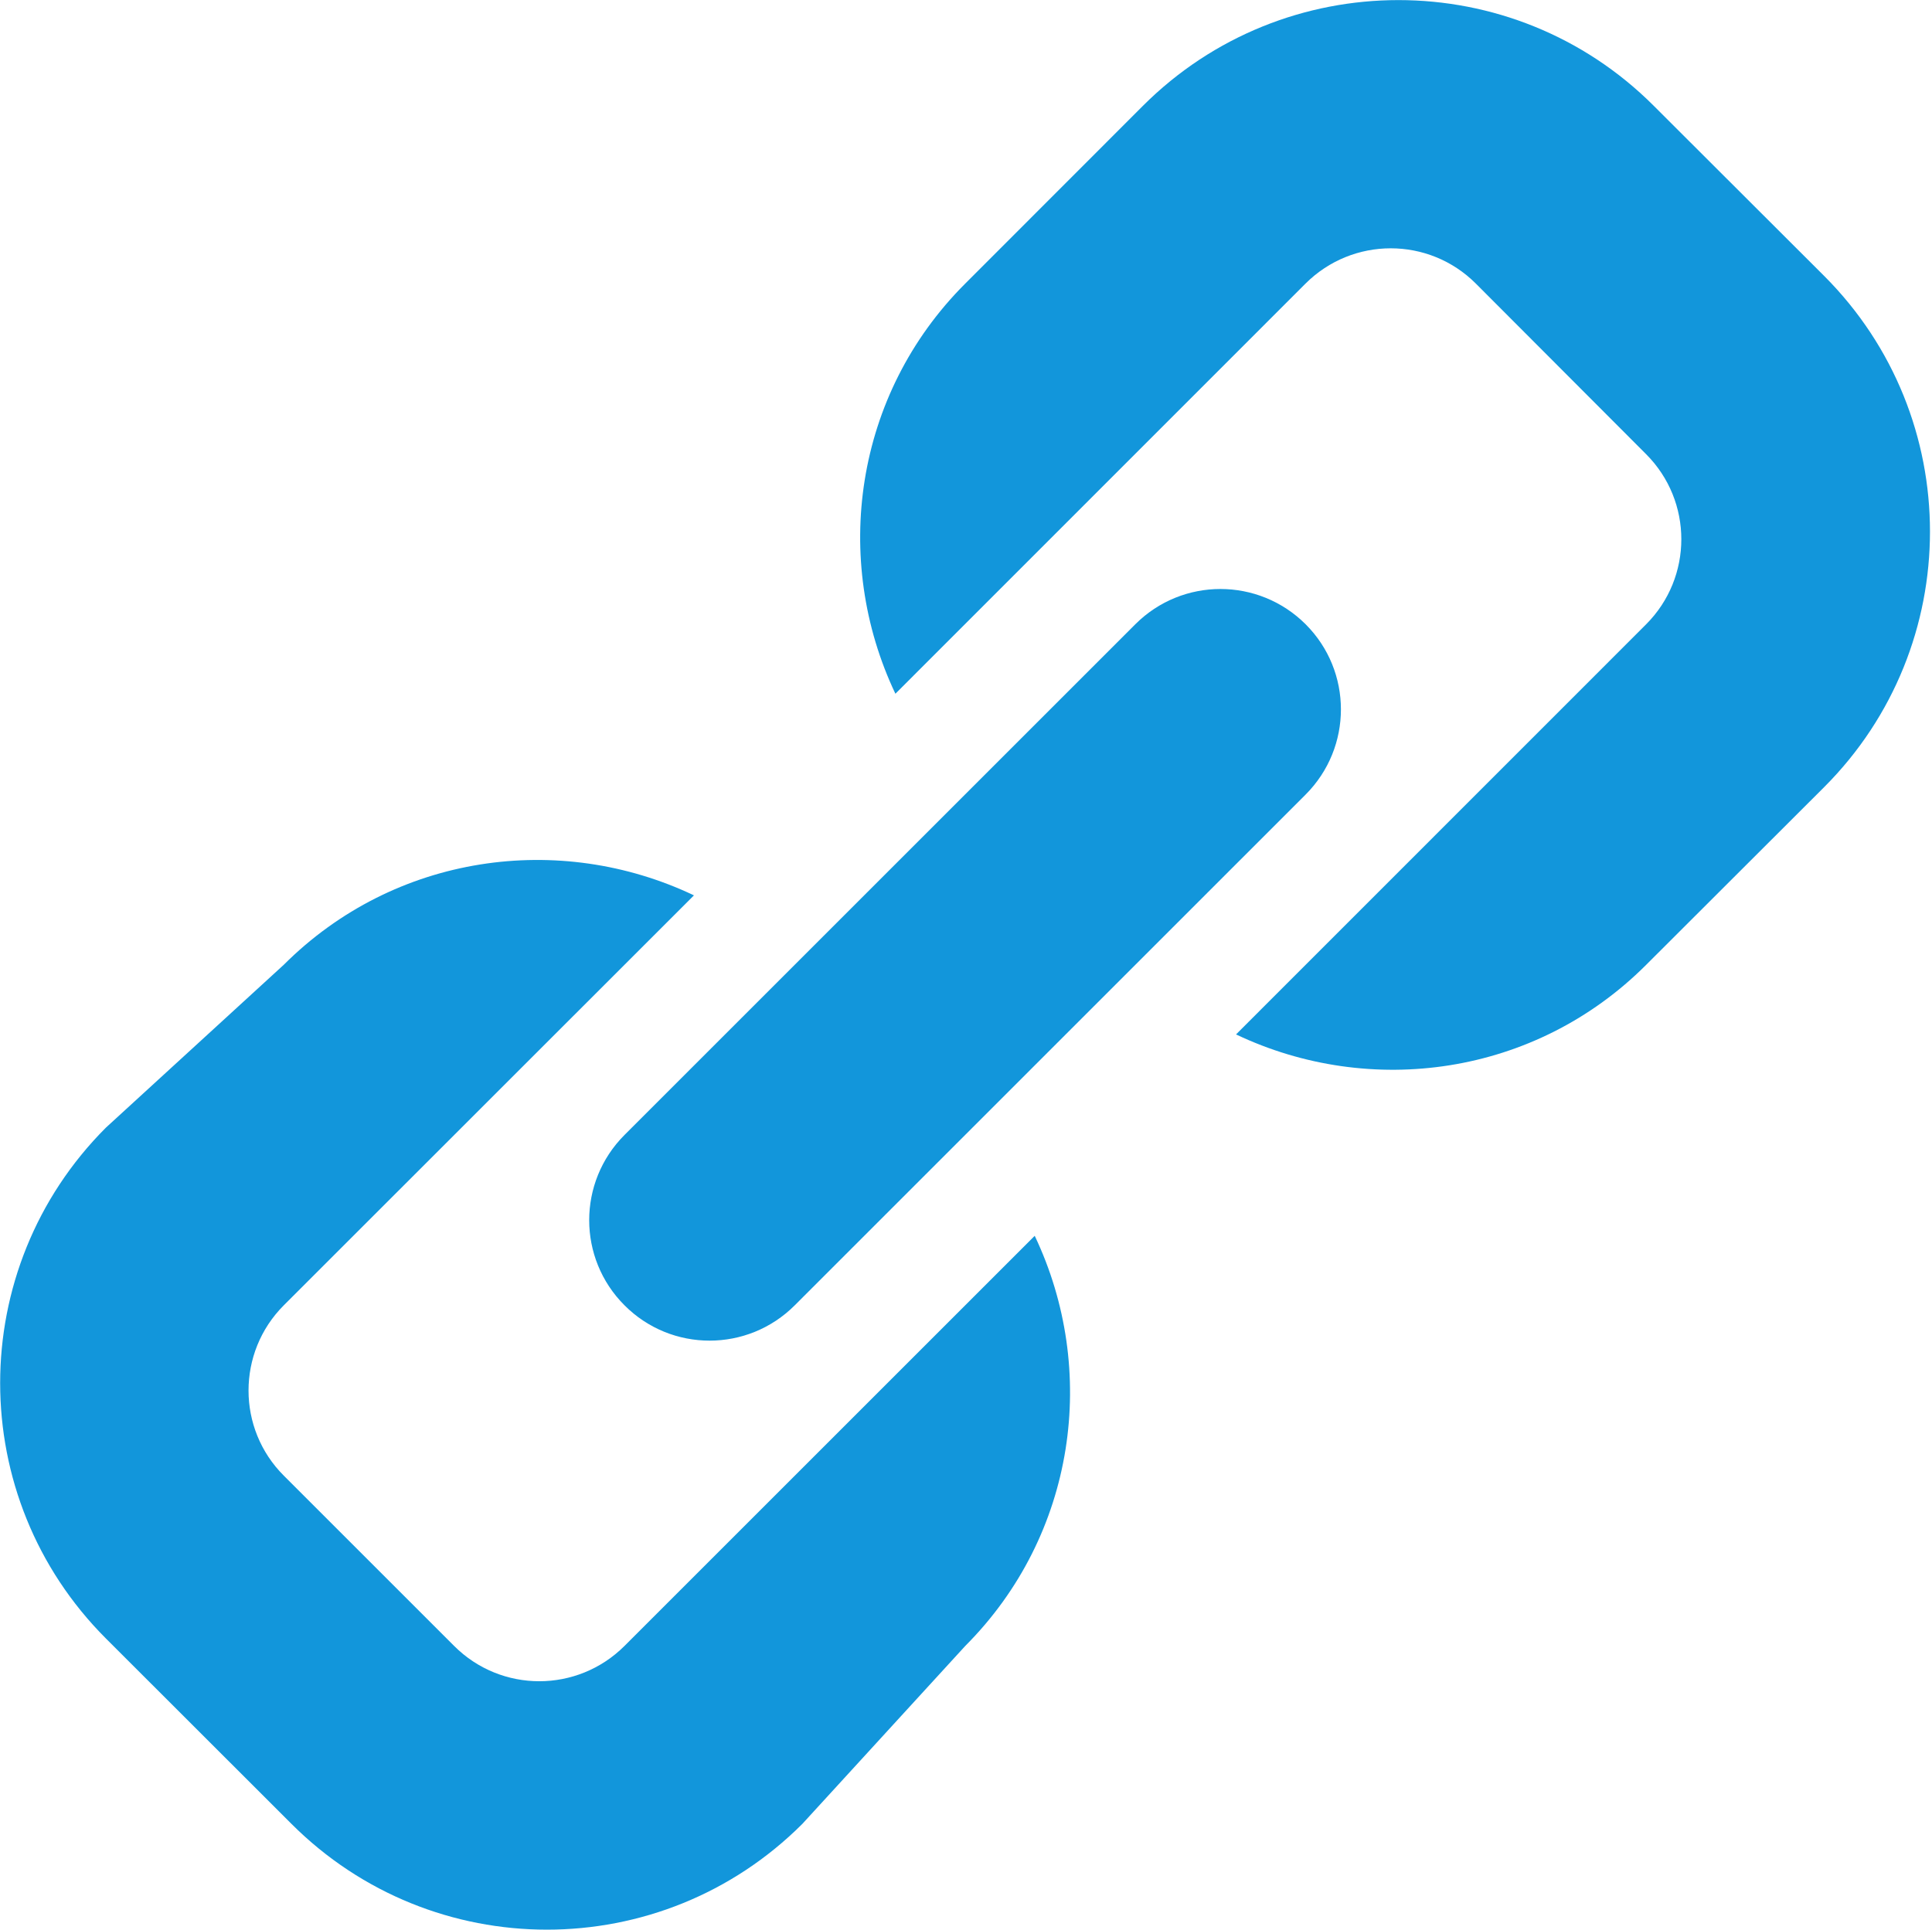 <?xml version="1.0" standalone="no"?><!DOCTYPE svg PUBLIC "-//W3C//DTD SVG 1.1//EN" "http://www.w3.org/Graphics/SVG/1.1/DTD/svg11.dtd"><svg t="1643292462262" class="icon" viewBox="0 0 1025 1024" version="1.1" xmlns="http://www.w3.org/2000/svg" p-id="4258" xmlns:xlink="http://www.w3.org/1999/xlink" width="200.195" height="200"><defs><style type="text/css"></style></defs><path d="M967.812 417.67l-94.522 94.394c-58.94 58.94-146.359 70.716-217.522 36.862l217.522-217.586c24.958-24.958 24.958-65.404 0-90.362l-90.298-90.49c-24.958-24.958-65.34-24.958-90.362 0l-217.586 217.65C441.252 296.973 453.092 209.491 512.032 150.551l94.33-94.394c74.875-74.811 196.276-74.811 271.023 0l90.49 90.362C1042.623 221.394 1042.623 342.795 967.812 417.67L967.812 417.67zM331.307 692.661c-24.958-24.958-24.958-65.34 0-90.362l271.023-271.023c24.958-24.958 65.34-24.958 90.362 0 24.958 24.958 24.958 65.34 0 90.362l-271.023 271.023C396.711 717.683 356.202 717.683 331.307 692.661L331.307 692.661zM150.583 783.087l90.362 90.362c24.958 24.958 65.34 24.958 90.362 0l217.65-217.65c33.854 71.164 22.015 158.646-36.862 217.65l-86.395 94.394c-74.875 74.875-196.212 74.875-271.087 0l-98.426-98.362c-74.811-74.875-74.811-196.212 0-271.087L150.519 512C209.523 453.06 296.941 441.22 368.169 475.138l-217.65 217.586C125.624 717.683 125.624 758.193 150.583 783.087L150.583 783.087z" p-id="4259" fill="#1296db"></path></svg>